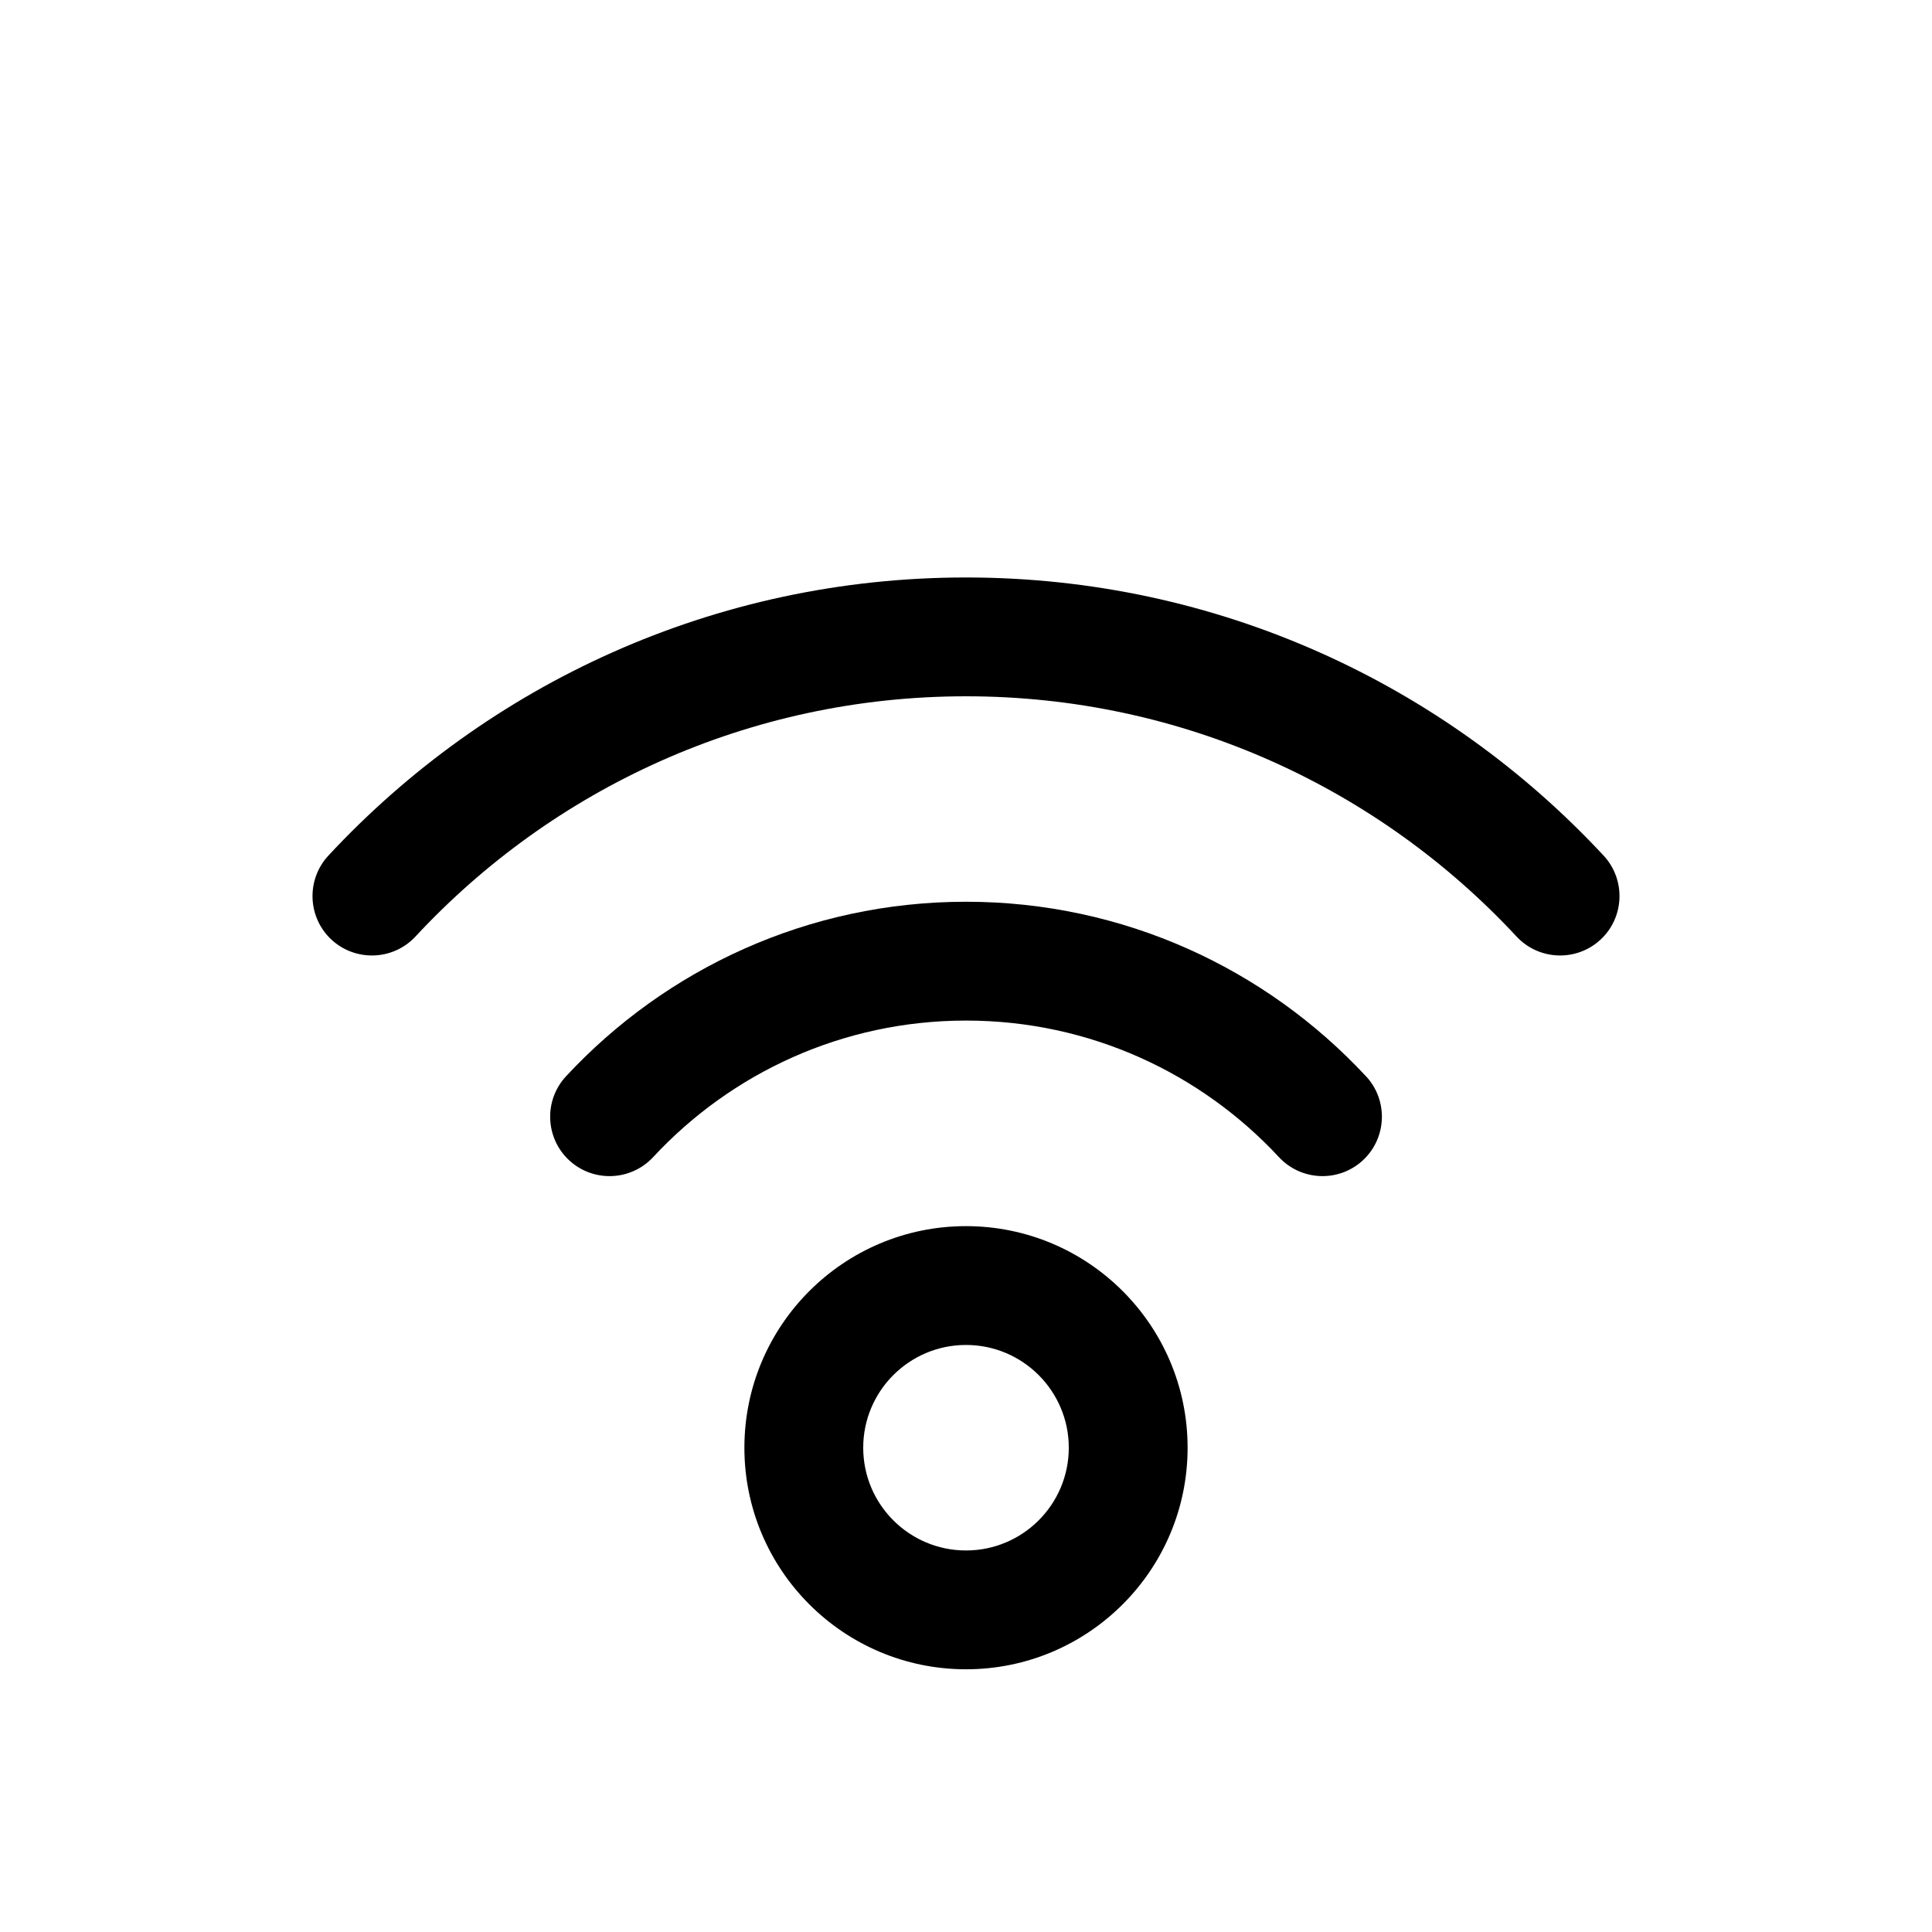 <?xml version="1.0" encoding="UTF-8"?>
<!-- Uploaded to: SVG Find, www.svgfind.com, Generator: SVG Find Mixer Tools -->
<svg fill="#000000" width="800px" height="800px" version="1.1" viewBox="144 144 512 512" xmlns="http://www.w3.org/2000/svg">
 <g fill-rule="evenodd">
  <path d="m400 468.94c-32.418 0-58.727 26.309-58.727 58.727 0 32.402 26.309 58.711 58.727 58.711s58.727-26.309 58.727-58.711c0-32.418-26.309-58.727-58.727-58.727zm0 31.488c15.035 0 27.238 12.203 27.238 27.238 0 15.02-12.203 27.223-27.238 27.223s-27.238-12.203-27.238-27.223c0-15.035 12.203-27.238 27.238-27.238z"/>
  <path d="m506 429.23c-26.434-28.449-64.156-46.258-106-46.258s-79.57 17.805-106 46.258c-5.902 6.359-5.543 16.328 0.82 22.246 6.375 5.918 16.344 5.543 22.262-0.82 20.672-22.262 50.176-36.195 82.926-36.195 32.746 0 62.254 13.934 82.926 36.195 5.918 6.359 15.887 6.738 22.262 0.82 6.359-5.918 6.723-15.887 0.82-22.246z"/>
  <path d="m568.98 370.75c-42.133-45.344-102.27-73.715-168.98-73.715s-126.85 28.371-168.98 73.715c-5.902 6.375-5.543 16.344 0.82 22.262 6.375 5.902 16.344 5.543 22.262-0.82 36.367-39.156 88.293-63.668 145.9-63.668 57.609 0 109.53 24.512 145.9 63.668 5.918 6.359 15.887 6.723 22.262 0.82 6.359-5.918 6.723-15.887 0.82-22.262z"/>
 </g>
</svg>